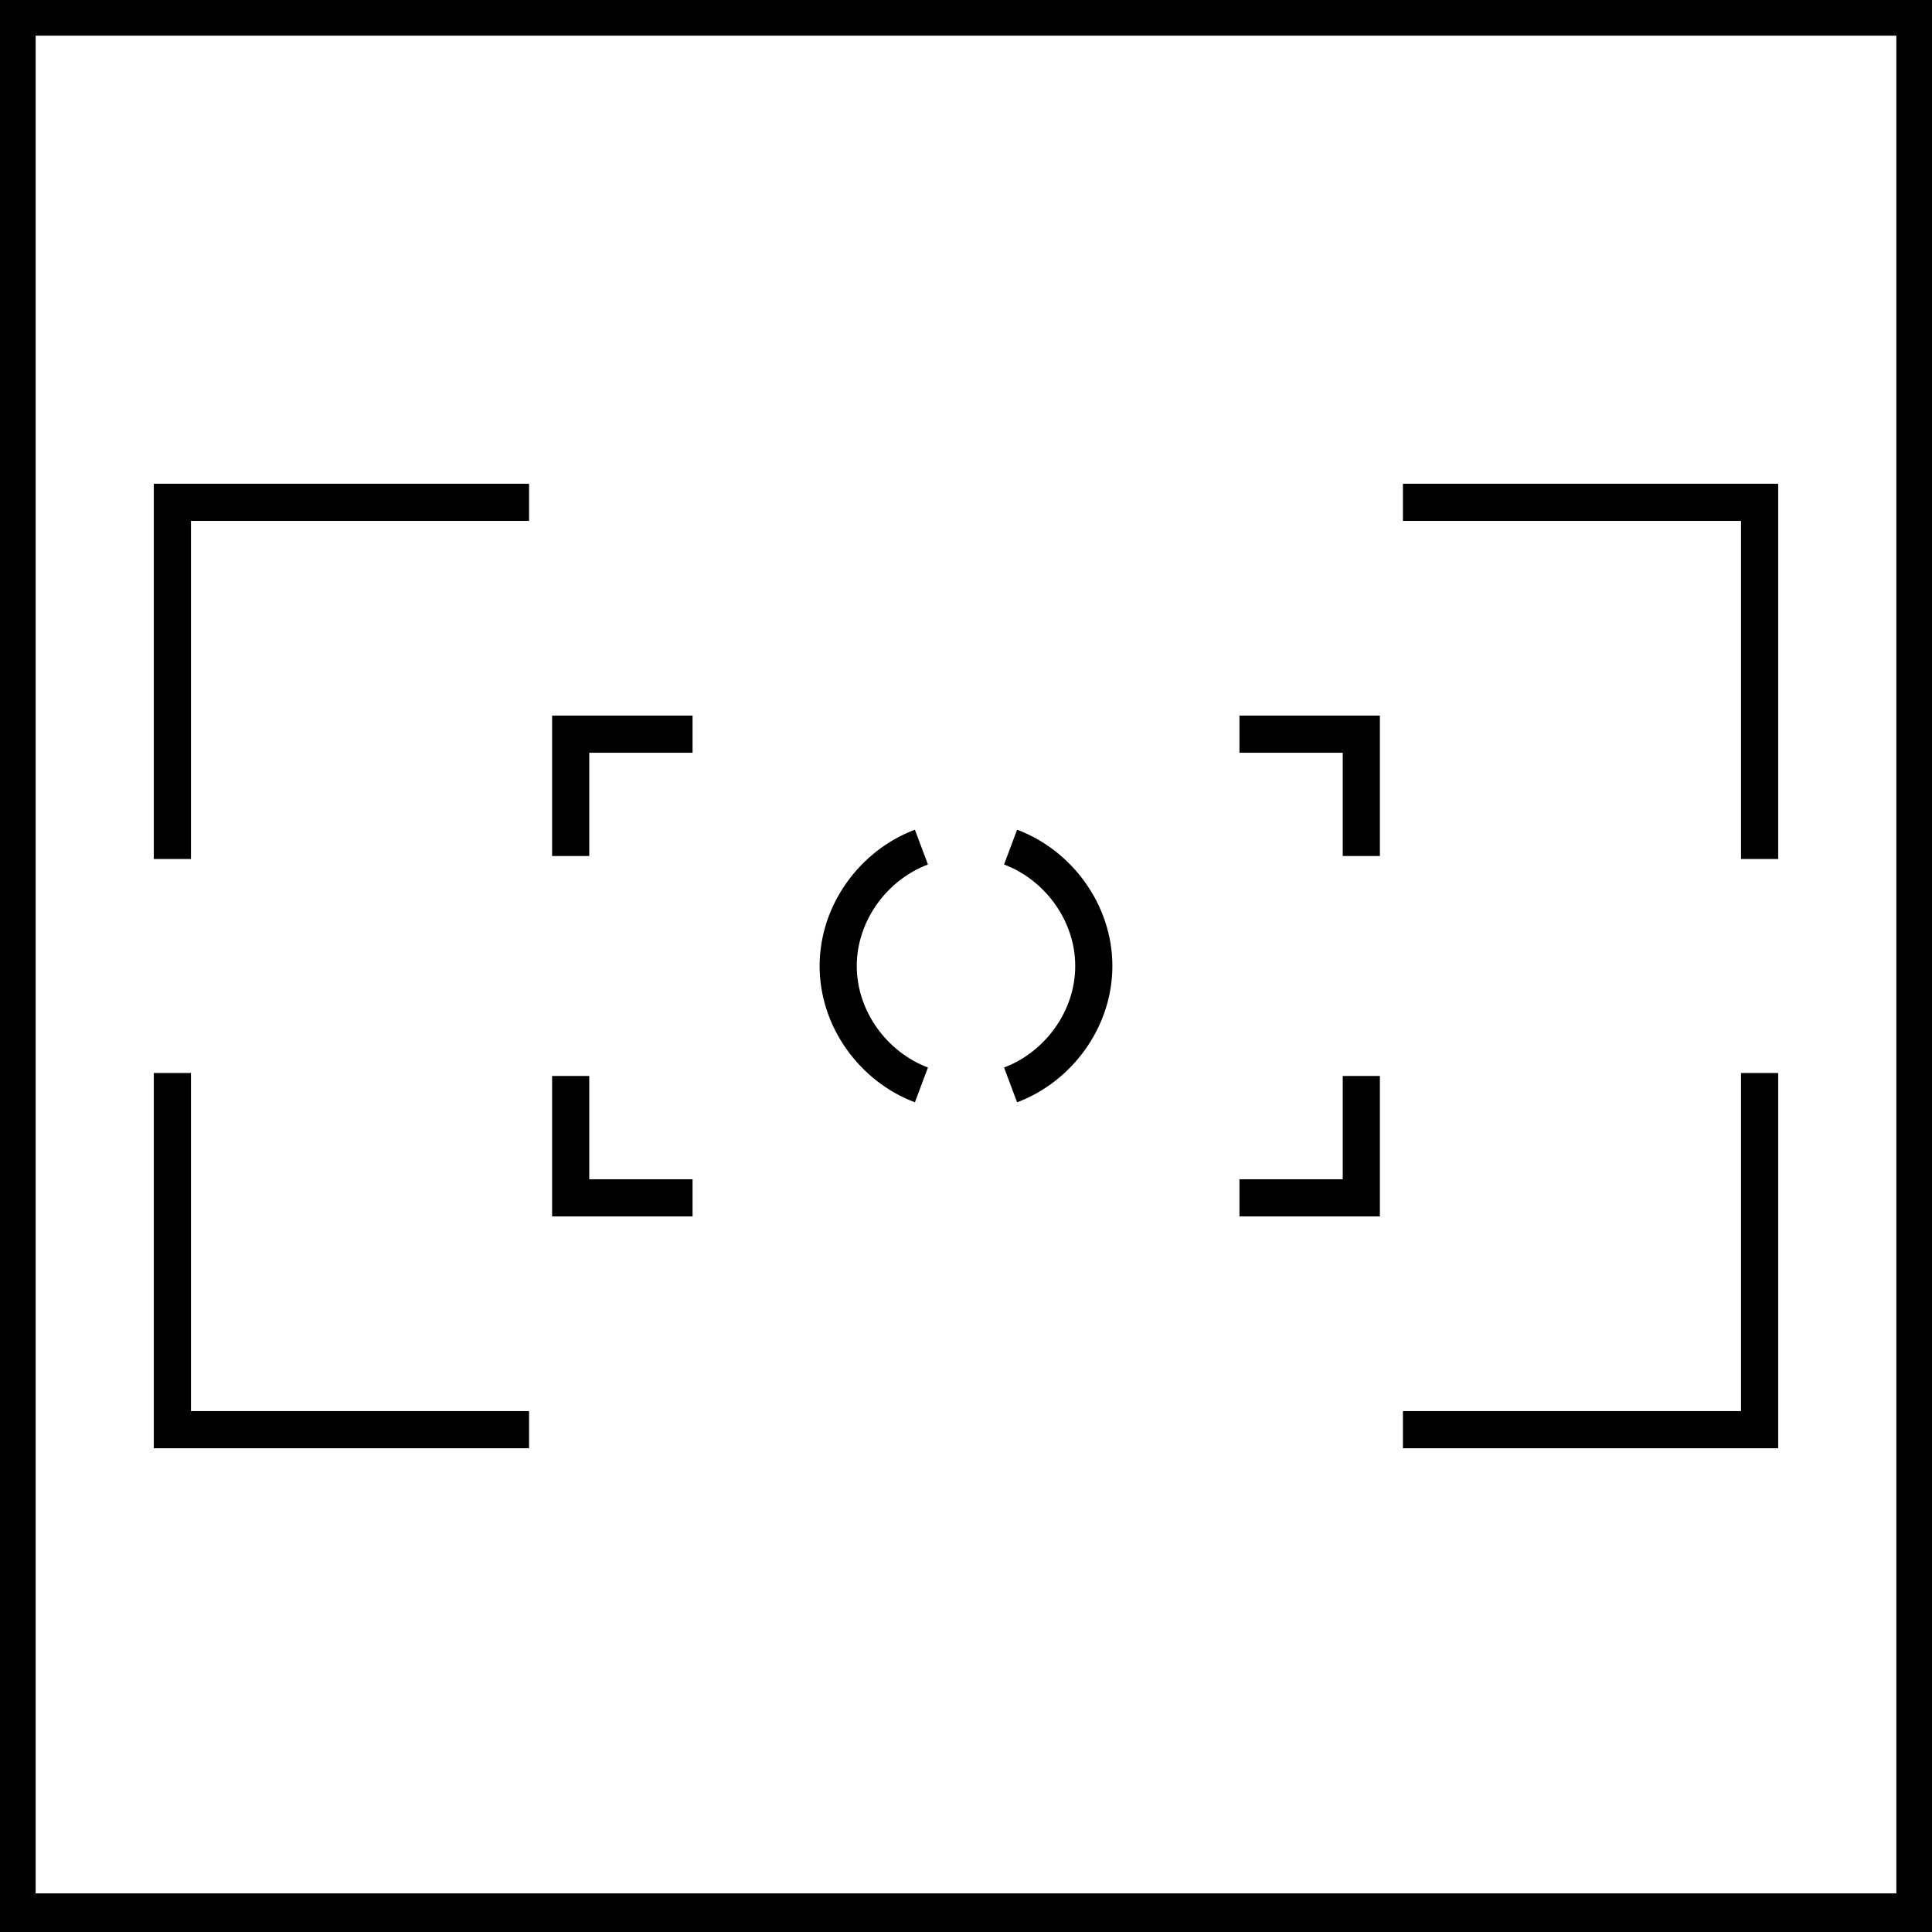 <?xml version="1.0" encoding="utf-8"?>
<!-- Generator: Adobe Illustrator 27.7.0, SVG Export Plug-In . SVG Version: 6.00 Build 0)  -->
<svg version="1.1" xmlns="http://www.w3.org/2000/svg" xmlns:xlink="http://www.w3.org/1999/xlink" x="0px" y="0px"
	 viewBox="0 0 65 65" style="enable-background:new 0 0 65 65;" xml:space="preserve">
<style type="text/css">
	.st0{fill:none;stroke:#000000;stroke-width:1.25;stroke-miterlimit:10;}
</style>
<g id="Layer_1">
	<g>
		<path d="M63.8,1.2v62.5H1.2V1.2H63.8 M65,0H0v65h65V0L65,0z"/>
	</g>
	<polyline class="st0" points="5.8,28.9 5.8,16.9 17.8,16.9 	"/>
	<polyline class="st0" points="17.8,48.1 5.8,48.1 5.8,36.1 	"/>
	<polyline class="st0" points="59.2,36.1 59.2,48.1 47.2,48.1 	"/>
	<polyline class="st0" points="47.2,16.9 59.2,16.9 59.2,28.9 	"/>
	<g>
		<polyline class="st0" points="19.2,28.8 19.2,24.7 23.3,24.7 		"/>
		<polyline class="st0" points="45.8,36.2 45.8,40.3 41.7,40.3 		"/>
		<polyline class="st0" points="41.7,24.7 45.8,24.7 45.8,28.8 		"/>
		<polyline class="st0" points="23.3,40.3 19.2,40.3 19.2,36.2 		"/>
	</g>
	<g>
		<path class="st0" d="M31,28.5c-1.6,0.6-2.8,2.2-2.8,4s1.2,3.4,2.8,4"/>
		<path class="st0" d="M34,36.5c1.6-0.6,2.8-2.2,2.8-4s-1.2-3.4-2.8-4"/>
	</g>
</g>
<g id="Layer_2">
</g>
</svg>
